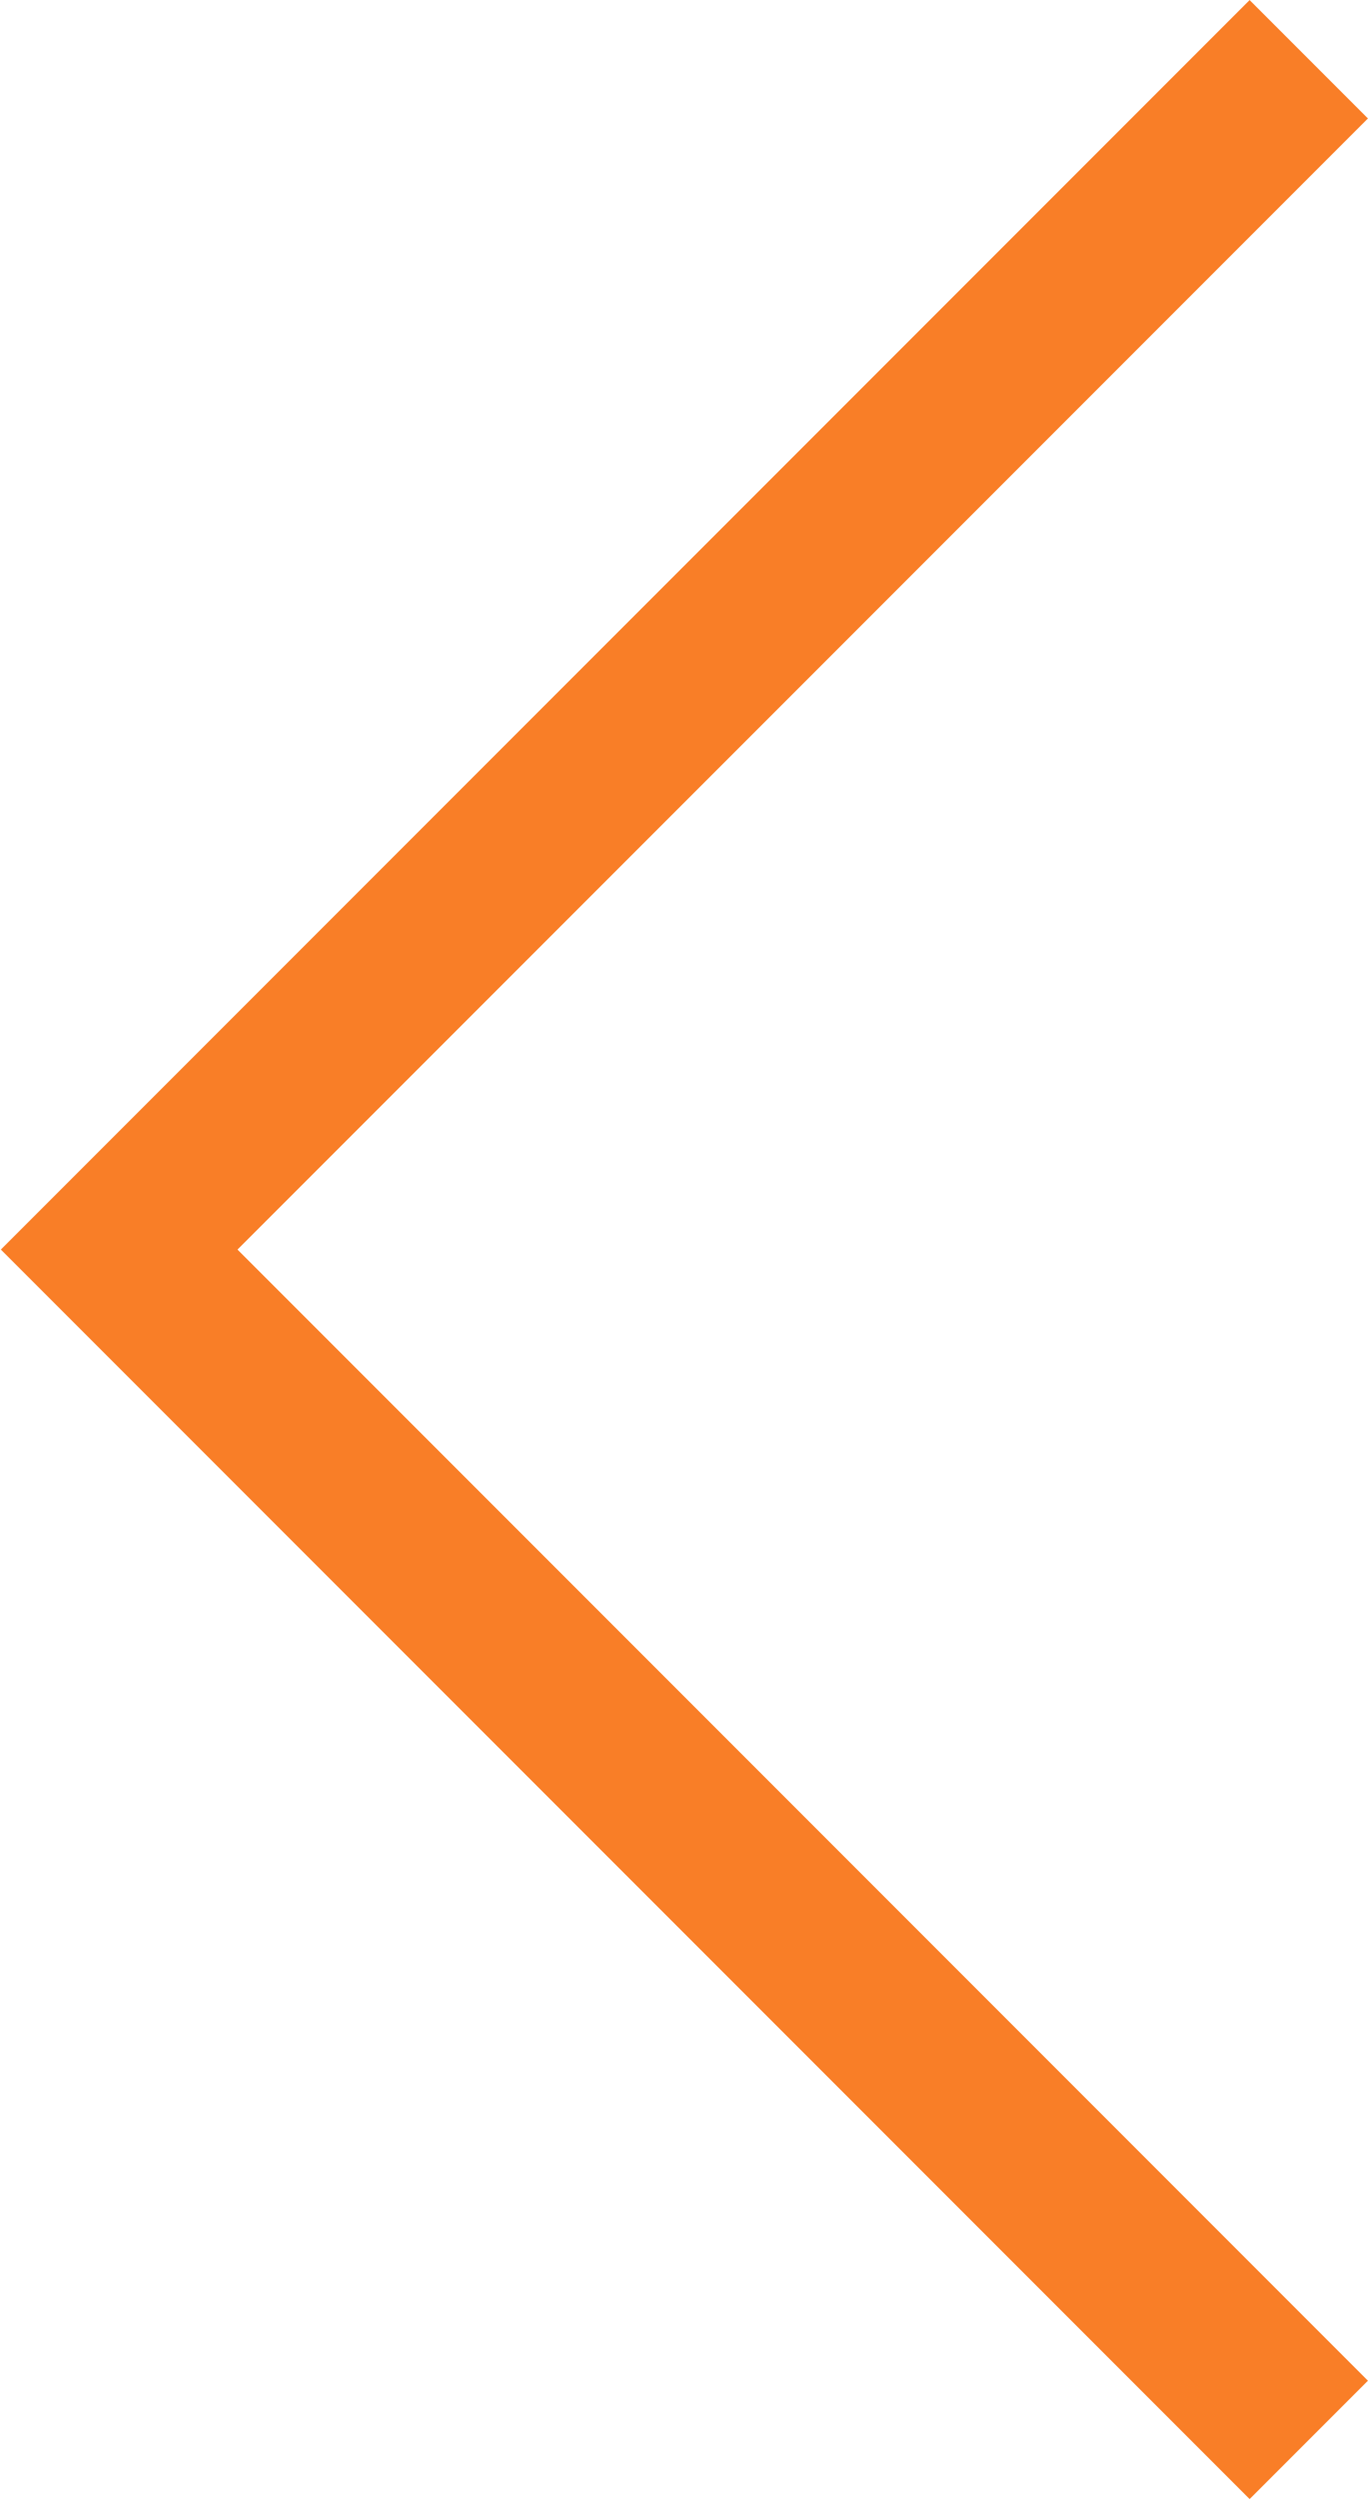 <svg xmlns="http://www.w3.org/2000/svg" width="8.713" height="15.915" viewBox="0 0 8.713 15.915">
  <path id="np_arrow_7174448_000000" d="M17.6,36.142l-7.2-7.2-.4.4,7.6,7.6,7.6-7.6-.4-.4Z" transform="translate(37.301 -9.646) rotate(90)" fill="#f97e27" stroke="#f97e27" stroke-width="0.5"/>
</svg>
